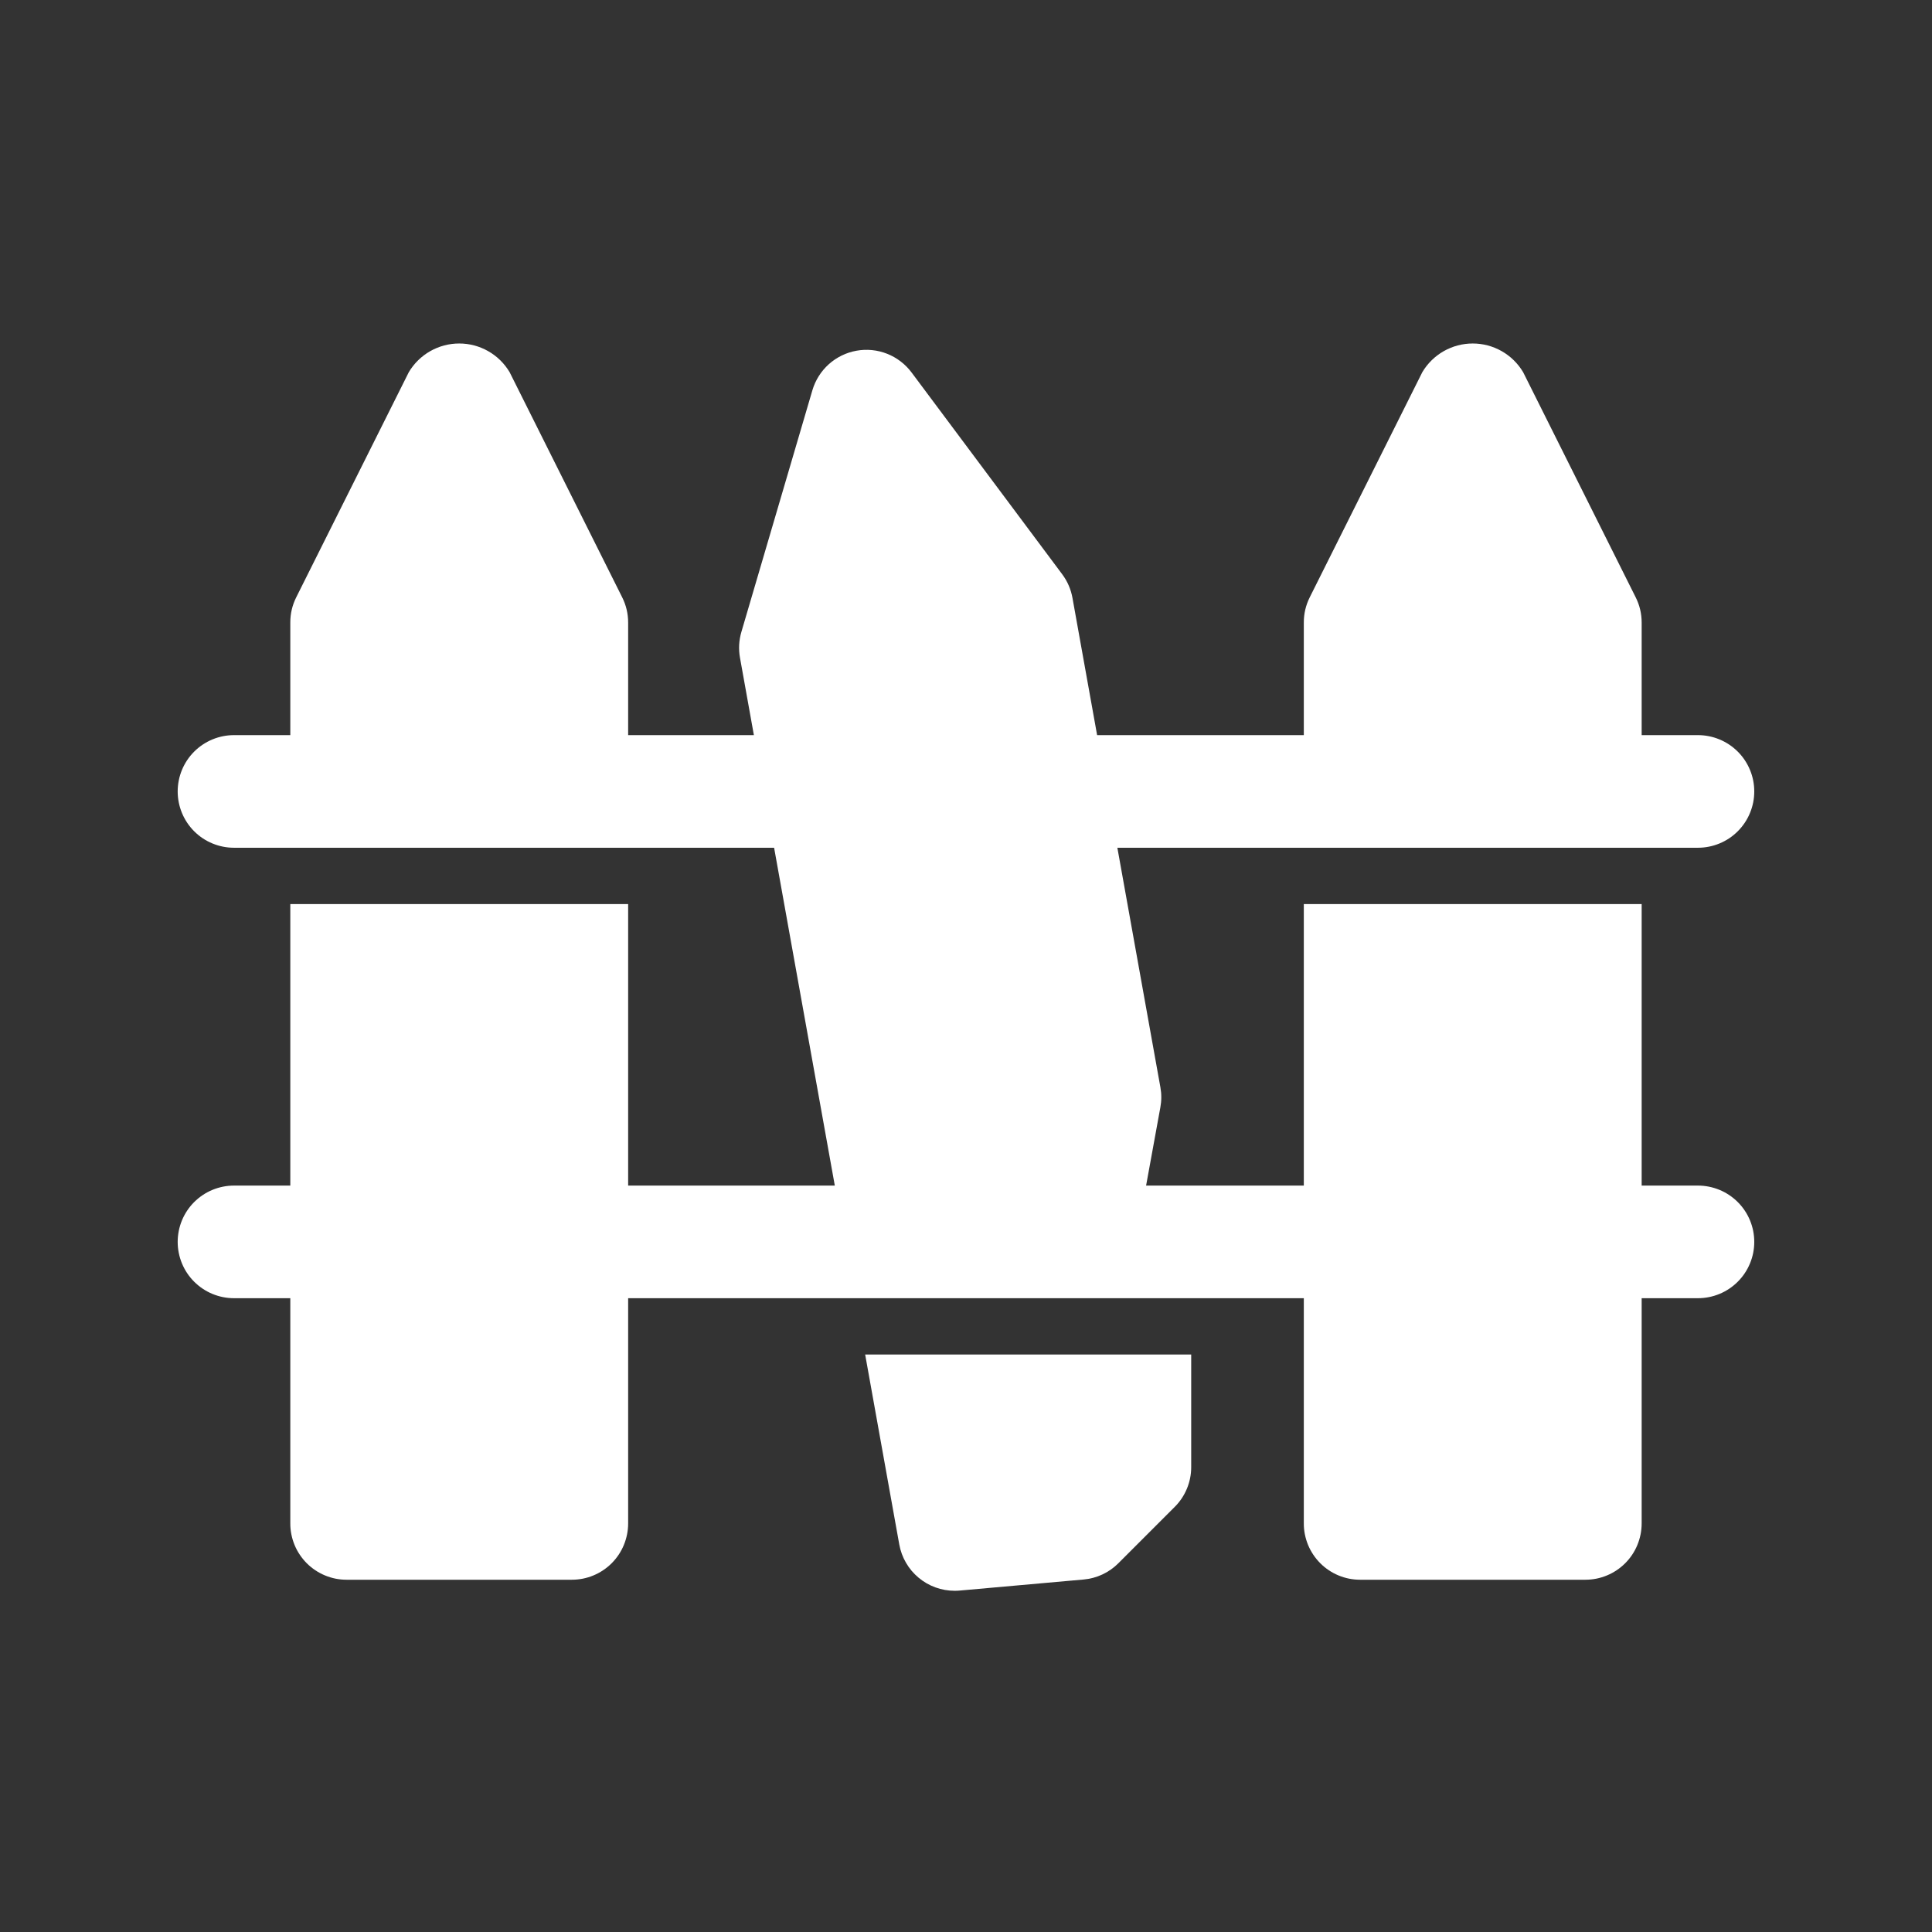 <svg xmlns="http://www.w3.org/2000/svg" xmlns:xlink="http://www.w3.org/1999/xlink" width="500" zoomAndPan="magnify" viewBox="0 0 375 375" height="500" preserveAspectRatio="xMidYMid meet" version="1.0"><rect x="0" y="0" width="375" height="375" fill="#333333" stroke="none"/><defs><clipPath id="b8589eed19"><path d="M 34 66.188 L 341 66.188 L 341 307 L 34 307 Z M 34 66.188 " clip-rule="nonzero"/></clipPath><clipPath id="d009b7e750"><path d="M 74.492 238.559 L 93.242 238.559 L 93.242 257.309 L 74.492 257.309 Z M 74.492 238.559 " clip-rule="nonzero"/></clipPath></defs><g clip-path="url(#b8589eed19)"><path fill="#ffffff" d="M 329.57 230.121 L 318.645 230.121 L 318.645 175.477 L 253.07 175.477 L 253.07 230.121 L 222.457 230.121 L 225.223 214.945 C 225.465 213.648 225.469 212.348 225.234 211.051 L 216.879 164.547 L 329.57 164.547 C 330.289 164.547 331 164.477 331.703 164.336 C 332.406 164.199 333.09 163.988 333.754 163.715 C 334.418 163.441 335.047 163.105 335.645 162.707 C 336.242 162.309 336.793 161.855 337.301 161.348 C 337.809 160.84 338.262 160.285 338.66 159.691 C 339.059 159.094 339.395 158.465 339.668 157.801 C 339.945 157.137 340.152 156.453 340.293 155.75 C 340.43 155.047 340.5 154.336 340.5 153.617 C 340.5 152.902 340.43 152.191 340.293 151.484 C 340.152 150.781 339.945 150.098 339.668 149.438 C 339.395 148.773 339.059 148.145 338.66 147.547 C 338.262 146.949 337.809 146.398 337.301 145.891 C 336.793 145.383 336.242 144.93 335.645 144.531 C 335.047 144.133 334.418 143.797 333.754 143.52 C 333.09 143.246 332.406 143.039 331.703 142.898 C 331 142.758 330.289 142.688 329.57 142.688 L 318.645 142.688 L 318.645 120.832 C 318.645 119.109 318.258 117.48 317.488 115.941 L 295.633 72.227 C 295.379 71.805 295.102 71.402 294.801 71.016 C 294.496 70.629 294.168 70.266 293.82 69.922 C 293.469 69.578 293.098 69.258 292.707 68.965 C 292.312 68.668 291.906 68.398 291.477 68.156 C 291.051 67.914 290.609 67.699 290.156 67.516 C 289.703 67.328 289.238 67.176 288.762 67.047 C 288.289 66.922 287.809 66.828 287.32 66.766 C 286.836 66.703 286.348 66.672 285.855 66.672 C 285.363 66.672 284.875 66.703 284.391 66.766 C 283.902 66.828 283.422 66.922 282.949 67.047 C 282.473 67.176 282.008 67.328 281.555 67.516 C 281.102 67.699 280.66 67.914 280.234 68.156 C 279.805 68.398 279.398 68.668 279.004 68.965 C 278.613 69.258 278.242 69.578 277.891 69.922 C 277.539 70.266 277.215 70.629 276.91 71.016 C 276.605 71.402 276.328 71.805 276.078 72.227 L 254.219 115.941 C 253.453 117.48 253.066 119.109 253.07 120.832 L 253.07 142.688 L 212.949 142.688 L 208.168 116.07 C 207.863 114.379 207.199 112.84 206.172 111.461 L 176.93 72.289 C 176.32 71.477 175.613 70.762 174.809 70.148 C 174 69.531 173.125 69.035 172.184 68.664 C 171.238 68.289 170.262 68.055 169.25 67.953 C 168.242 67.855 167.238 67.895 166.238 68.074 C 165.238 68.254 164.285 68.566 163.371 69.012 C 162.461 69.457 161.625 70.02 160.871 70.695 C 160.117 71.375 159.469 72.141 158.926 73 C 158.387 73.859 157.973 74.773 157.684 75.75 L 143.906 122.645 C 143.422 124.297 143.328 125.969 143.629 127.66 L 146.328 142.688 L 121.922 142.688 L 121.922 120.832 C 121.922 119.109 121.535 117.48 120.766 115.941 L 98.91 72.227 C 98.656 71.805 98.379 71.402 98.078 71.016 C 97.773 70.629 97.445 70.266 97.098 69.922 C 96.746 69.578 96.375 69.258 95.984 68.965 C 95.59 68.668 95.18 68.398 94.754 68.156 C 94.328 67.914 93.887 67.699 93.434 67.516 C 92.98 67.328 92.516 67.176 92.039 67.047 C 91.566 66.922 91.086 66.828 90.598 66.766 C 90.113 66.703 89.625 66.672 89.133 66.672 C 88.641 66.672 88.152 66.703 87.668 66.766 C 87.18 66.828 86.699 66.922 86.227 67.047 C 85.75 67.176 85.285 67.328 84.832 67.516 C 84.379 67.699 83.938 67.914 83.512 68.156 C 83.082 68.398 82.676 68.668 82.281 68.965 C 81.891 69.258 81.52 69.578 81.168 69.922 C 80.816 70.266 80.492 70.629 80.188 71.016 C 79.883 71.402 79.605 71.805 79.355 72.227 L 57.496 115.941 C 56.73 117.48 56.344 119.109 56.348 120.832 L 56.348 142.688 L 45.418 142.688 C 44.699 142.688 43.988 142.758 43.285 142.898 C 42.582 143.039 41.898 143.246 41.234 143.52 C 40.57 143.797 39.941 144.133 39.344 144.531 C 38.75 144.93 38.195 145.383 37.688 145.891 C 37.18 146.398 36.727 146.949 36.328 147.547 C 35.93 148.145 35.594 148.773 35.32 149.438 C 35.047 150.098 34.836 150.781 34.699 151.484 C 34.559 152.191 34.488 152.902 34.488 153.617 C 34.488 154.336 34.559 155.047 34.699 155.75 C 34.836 156.453 35.047 157.137 35.32 157.801 C 35.594 158.465 35.93 159.094 36.328 159.691 C 36.727 160.285 37.18 160.84 37.688 161.348 C 38.195 161.855 38.75 162.309 39.344 162.707 C 39.941 163.105 40.57 163.441 41.234 163.715 C 41.898 163.988 42.582 164.199 43.285 164.336 C 43.988 164.477 44.699 164.547 45.418 164.547 L 150.254 164.547 L 162.035 230.121 L 121.922 230.121 L 121.922 175.477 L 56.348 175.477 L 56.348 230.121 L 45.418 230.121 C 44.699 230.121 43.988 230.191 43.285 230.332 C 42.582 230.473 41.898 230.68 41.234 230.953 C 40.57 231.227 39.941 231.566 39.344 231.965 C 38.75 232.363 38.195 232.816 37.688 233.324 C 37.18 233.828 36.727 234.383 36.328 234.98 C 35.93 235.574 35.594 236.207 35.32 236.867 C 35.047 237.531 34.836 238.215 34.699 238.918 C 34.559 239.621 34.488 240.332 34.488 241.051 C 34.488 241.77 34.559 242.48 34.699 243.184 C 34.836 243.887 35.047 244.57 35.32 245.234 C 35.594 245.895 35.93 246.527 36.328 247.121 C 36.727 247.719 37.18 248.27 37.688 248.777 C 38.195 249.285 38.75 249.738 39.344 250.137 C 39.941 250.535 40.57 250.875 41.234 251.148 C 41.898 251.422 42.582 251.629 43.285 251.77 C 43.988 251.91 44.699 251.98 45.418 251.98 L 56.348 251.98 L 56.348 295.695 C 56.344 296.414 56.414 297.125 56.555 297.828 C 56.695 298.531 56.902 299.215 57.176 299.879 C 57.449 300.543 57.785 301.172 58.188 301.77 C 58.586 302.367 59.039 302.918 59.543 303.426 C 60.051 303.934 60.605 304.387 61.203 304.785 C 61.797 305.184 62.43 305.52 63.09 305.793 C 63.754 306.07 64.438 306.277 65.141 306.418 C 65.848 306.555 66.559 306.625 67.273 306.625 L 110.992 306.625 C 111.707 306.625 112.418 306.555 113.125 306.418 C 113.828 306.277 114.512 306.07 115.176 305.793 C 115.836 305.52 116.469 305.184 117.062 304.785 C 117.66 304.387 118.215 303.934 118.723 303.426 C 119.227 302.918 119.68 302.367 120.082 301.77 C 120.48 301.172 120.816 300.543 121.09 299.879 C 121.363 299.215 121.57 298.531 121.711 297.828 C 121.852 297.125 121.922 296.414 121.922 295.695 L 121.922 251.98 L 253.07 251.98 L 253.07 295.695 C 253.066 296.414 253.137 297.125 253.277 297.828 C 253.418 298.531 253.625 299.215 253.898 299.879 C 254.172 300.543 254.512 301.172 254.91 301.77 C 255.309 302.367 255.762 302.918 256.27 303.426 C 256.773 303.934 257.328 304.387 257.926 304.785 C 258.52 305.184 259.152 305.52 259.812 305.793 C 260.477 306.07 261.16 306.277 261.863 306.418 C 262.57 306.555 263.281 306.625 263.996 306.625 L 307.715 306.625 C 308.434 306.625 309.145 306.555 309.848 306.418 C 310.551 306.277 311.234 306.07 311.898 305.793 C 312.562 305.52 313.191 305.184 313.789 304.785 C 314.383 304.387 314.938 303.934 315.445 303.426 C 315.953 302.918 316.406 302.367 316.805 301.77 C 317.203 301.172 317.539 300.543 317.812 299.879 C 318.086 299.215 318.293 298.531 318.434 297.828 C 318.574 297.125 318.645 296.414 318.645 295.695 L 318.645 251.98 L 329.57 251.98 C 330.289 251.98 331 251.91 331.703 251.77 C 332.406 251.629 333.09 251.422 333.754 251.148 C 334.418 250.875 335.047 250.535 335.645 250.137 C 336.242 249.738 336.793 249.285 337.301 248.777 C 337.809 248.27 338.262 247.719 338.66 247.121 C 339.059 246.527 339.395 245.895 339.668 245.234 C 339.945 244.57 340.152 243.887 340.293 243.184 C 340.43 242.48 340.5 241.77 340.5 241.051 C 340.5 240.332 340.43 239.621 340.293 238.918 C 340.152 238.215 339.945 237.531 339.668 236.867 C 339.395 236.207 339.059 235.574 338.66 234.98 C 338.262 234.383 337.809 233.828 337.301 233.324 C 336.793 232.816 336.242 232.363 335.645 231.965 C 335.047 231.566 334.418 231.227 333.754 230.953 C 333.09 230.68 332.406 230.473 331.703 230.332 C 331 230.191 330.289 230.121 329.57 230.121 Z M 329.57 230.121 " fill-opacity="1" fill-rule="nonzero"/></g><path fill="#ffffff" d="M 174.547 299.773 C 174.66 300.398 174.824 301.008 175.043 301.605 C 175.262 302.203 175.531 302.777 175.852 303.328 C 176.168 303.875 176.535 304.395 176.941 304.883 C 177.352 305.367 177.801 305.812 178.289 306.223 C 178.777 306.629 179.293 306.992 179.844 307.312 C 180.395 307.629 180.969 307.895 181.566 308.113 C 182.164 308.328 182.777 308.492 183.402 308.605 C 184.027 308.715 184.66 308.77 185.297 308.77 C 185.625 308.77 185.953 308.758 186.277 308.727 L 210.324 306.582 C 211.602 306.469 212.82 306.141 213.98 305.598 C 215.141 305.055 216.176 304.328 217.078 303.422 L 228.008 292.492 C 229.035 291.469 229.824 290.285 230.379 288.949 C 230.934 287.609 231.211 286.215 231.211 284.766 L 231.211 262.91 L 167.926 262.91 Z M 174.547 299.773 " fill-opacity="1" fill-rule="nonzero"/><g clip-path="url(#d009b7e750)"><path fill="#ffffff" d="M 83.926 238.559 C 89.137 238.559 93.359 242.781 93.359 247.992 C 93.359 253.203 89.137 257.426 83.926 257.426 C 78.715 257.426 74.492 253.203 74.492 247.992 C 74.492 242.781 78.715 238.559 83.926 238.559 Z M 83.926 238.559 " fill-opacity="1" fill-rule="evenodd"/></g></svg>